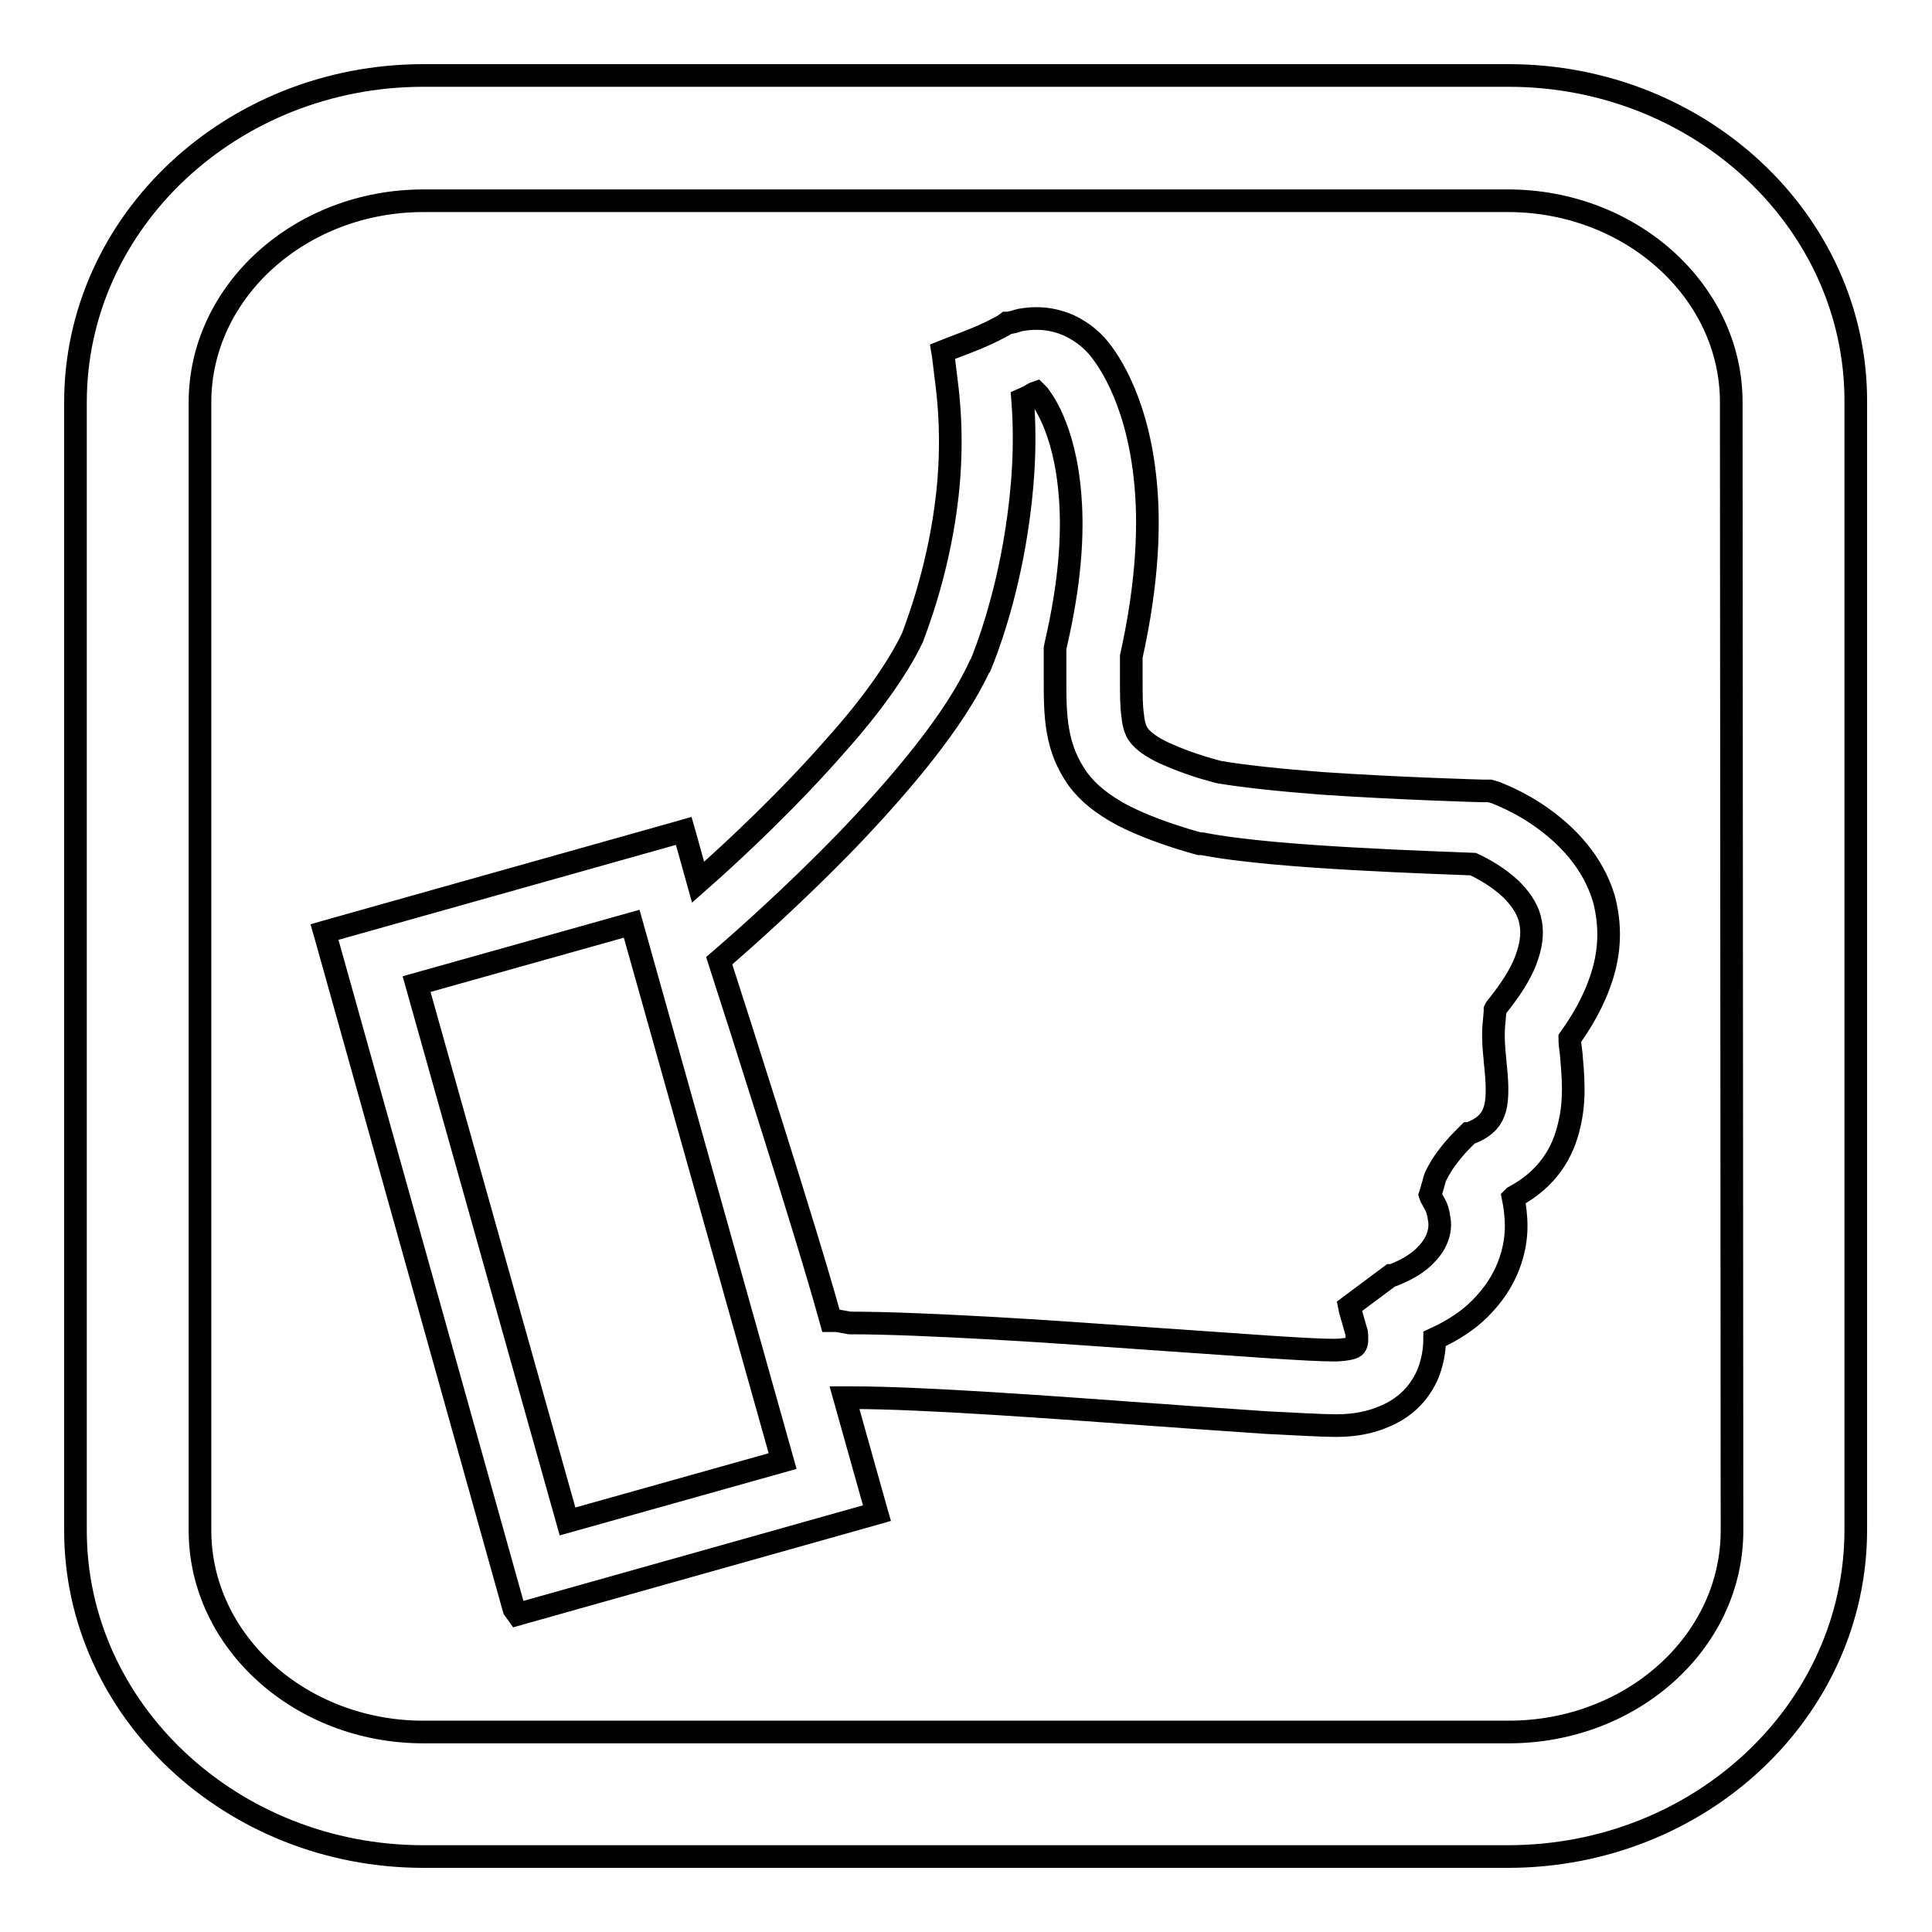 <?xml version="1.0" encoding="utf-8"?>
<!-- Svg Vector Icons : http://www.onlinewebfonts.com/icon -->
<!DOCTYPE svg PUBLIC "-//W3C//DTD SVG 1.1//EN" "http://www.w3.org/Graphics/SVG/1.1/DTD/svg11.dtd">
<svg version="1.1" xmlns="http://www.w3.org/2000/svg" xmlns:xlink="http://www.w3.org/1999/xlink" x="0px" y="0px" viewBox="0 0 256 256" enable-background="new 0 0 256 256" xml:space="preserve">
<g><g><path stroke-width="3" fill-opacity="0" stroke="#000000"  d="M112.6,175.3c5,0,11.7,0.3,19,0.7c7.3,0.4,15.2,1,22.5,1.5l0,0h0c10.3,0.7,19.1,1.4,22.7,1.4c0.8,0,1.5-0.1,2-0.2c0.4-0.1,0.7-0.2,0.8-0.4l0,0c0.1-0.1,0.2-0.4,0.2-0.7l0,0c0-0.5,0-1.1-0.1-1.2l0,0l-0.8-2.8l-0.1-0.5l0.4-0.3l5.1-3.8l0.1,0l0.1,0l0.5-0.2l0,0c1.7-0.7,3.1-1.6,4-2.6c0.9-0.9,1.5-2,1.7-3.1c0.1-0.6,0.1-1.1,0-1.6c-0.1-0.8-0.3-1.4-0.4-1.6l-0.7-1.3l-0.1-0.3l0.1-0.3l0.4-1.4c0.1-0.6,0.5-1.3,1.1-2.3c0.6-0.9,1.5-2.1,2.8-3.4l0,0l0.6-0.6l0.1-0.1l0.1,0l0.7-0.3c1.5-0.7,2.3-1.6,2.7-3c0.4-1.5,0.3-3.6,0-6.3v-0.1l0,0l0,0c-0.2-1.9-0.3-3.6-0.1-5.3l0.1-1.2l0-0.2l0.1-0.2l0.7-0.9c1.7-2.2,2.9-4.2,3.5-6.1c0.6-1.8,0.7-3.4,0.3-4.9c-0.4-1.5-1.4-2.8-2.5-3.9c-1.7-1.6-3.7-2.7-5-3.3c-2.3-0.1-8.7-0.3-15.7-0.7c-7.2-0.4-15.1-1-20.2-2l0,0l-0.2,0l0,0l-0.2,0l0,0c-4.3-1.2-7.7-2.5-10.2-3.8c-2.6-1.4-4.5-2.9-5.9-4.8c-1.4-2-2.2-4-2.6-6.3c-0.4-2.2-0.4-4.5-0.4-7v-1.6l0-1.7l0-0.5V86l0-0.1l0.1-0.5c1.9-8.2,2.3-14.6,1.9-19.6c-0.7-9.4-4-13.2-4.2-13.5l0,0c-0.1-0.1-0.2-0.2-0.3-0.3l0,0l0,0c-0.3,0.1-0.6,0.3-0.9,0.5l0,0l-0.9,0.4c0.5,6.3,0,12.3-0.8,17.4l0,0c-1.4,9.2-4,16-4.8,17.9v0l-0.1,0.1l0,0c-3.3,7.2-10.5,15.7-17.7,23.2c-6.6,6.8-13.2,12.7-16.8,15.8c1.4,4.3,4.2,13.1,7.1,22.3c2.9,9.2,5.9,18.9,7.7,25.4l0.8,0h0L112.6,175.3L112.6,175.3L112.6,175.3z M55.2,130.4l28.5-8l20,71.2l-28.5,8L55.2,130.4L55.2,130.4z M68.1,213.2l-24.9-89l-0.2-0.7l0.7-0.2l46.2-13l0.7-0.2l0.2,0.7l1.7,6.1c5-4.4,12.2-11.2,18.3-18.2c4.4-4.9,8.1-10,10.1-14.2l0,0c0.7-1.9,3.2-8.4,4.4-17.1c0.7-5,0.9-10.8,0.1-16.9l-0.4-3.3l-0.1-0.6l0.5-0.2l3.1-1.2c2.8-1.1,4.3-2,4.5-2.1l0,0l0.4-0.3l0.1,0l0.1,0l0.5-0.1l0,0c0.2,0,0.6-0.2,1.1-0.3c0.6-0.1,1.3-0.2,2.1-0.2c1.5,0,2.9,0.3,4.3,0.9c1.3,0.6,2.6,1.5,3.6,2.6c1.2,1.3,5.3,6.6,6.5,17.4c0.7,6.1,0.4,14-1.8,23.9l0,1.5l0,0V90l0,0c0,2,0,3.6,0.2,4.9c0.1,1.1,0.4,2,0.8,2.5c0.6,0.8,1.7,1.6,3.4,2.4c1.8,0.8,4.1,1.7,7.2,2.5c3.5,0.6,8.5,1.1,13.7,1.5c10.3,0.7,21.1,1,21.3,1l0,0l0.7,0h0.1l0.1,0l0.7,0.2l0,0c0.2,0.1,3.1,1.1,6.3,3.4c3.2,2.3,6.6,5.7,8.1,10.6c0.8,3,0.9,6,0.1,9.2c-0.8,3.1-2.3,6.2-4.6,9.4c0,0.6,0.1,1.3,0.2,2.1l0,0v0l0,0c0.2,2.5,0.6,6-0.3,9.5c-0.8,3.5-2.8,7-7.3,9.4l-0.1,0.1c0.2,1,0.4,2.3,0.4,3.8c0,1.6-0.3,3.4-1,5.2l0,0c-0.8,2.1-2.1,4-3.8,5.7c-1.6,1.6-3.6,2.9-6,4c0,0.9-0.1,2-0.4,3.1c-0.3,1.3-0.9,2.6-1.8,3.8c-0.9,1.2-2.3,2.5-4.5,3.4l0,0c-1.6,0.7-3.7,1.2-6.3,1.2c-2,0-5.2-0.2-9.3-0.4c-4.1-0.3-9-0.6-14.2-1h-0.1l0,0c-13.8-1-31-2.3-40.7-2.3h-0.9l4.1,14.6l0.2,0.7l-0.7,0.2l-46.2,13l-0.7,0.2L68.1,213.2z"/><path stroke-width="3" fill-opacity="0" stroke="#000000"  d="M229.5,202.8c0,14.8-13.3,26.7-29.6,26.7H56.1c-16.3,0-29.6-12-29.6-26.7V53.3c0-14.7,13.3-26.7,29.6-26.7h143.7c16.3,0,29.6,12,29.6,26.7L229.5,202.8L229.5,202.8z M199.9,10H56.1C30.7,10,10,29.4,10,53.3v149.5c0,23.8,20.7,43.2,46.1,43.2h143.7c25.5,0,46.1-19.4,46.1-43.3V53.3C246,29.4,225.3,10,199.9,10L199.9,10z"/></g></g>
</svg>